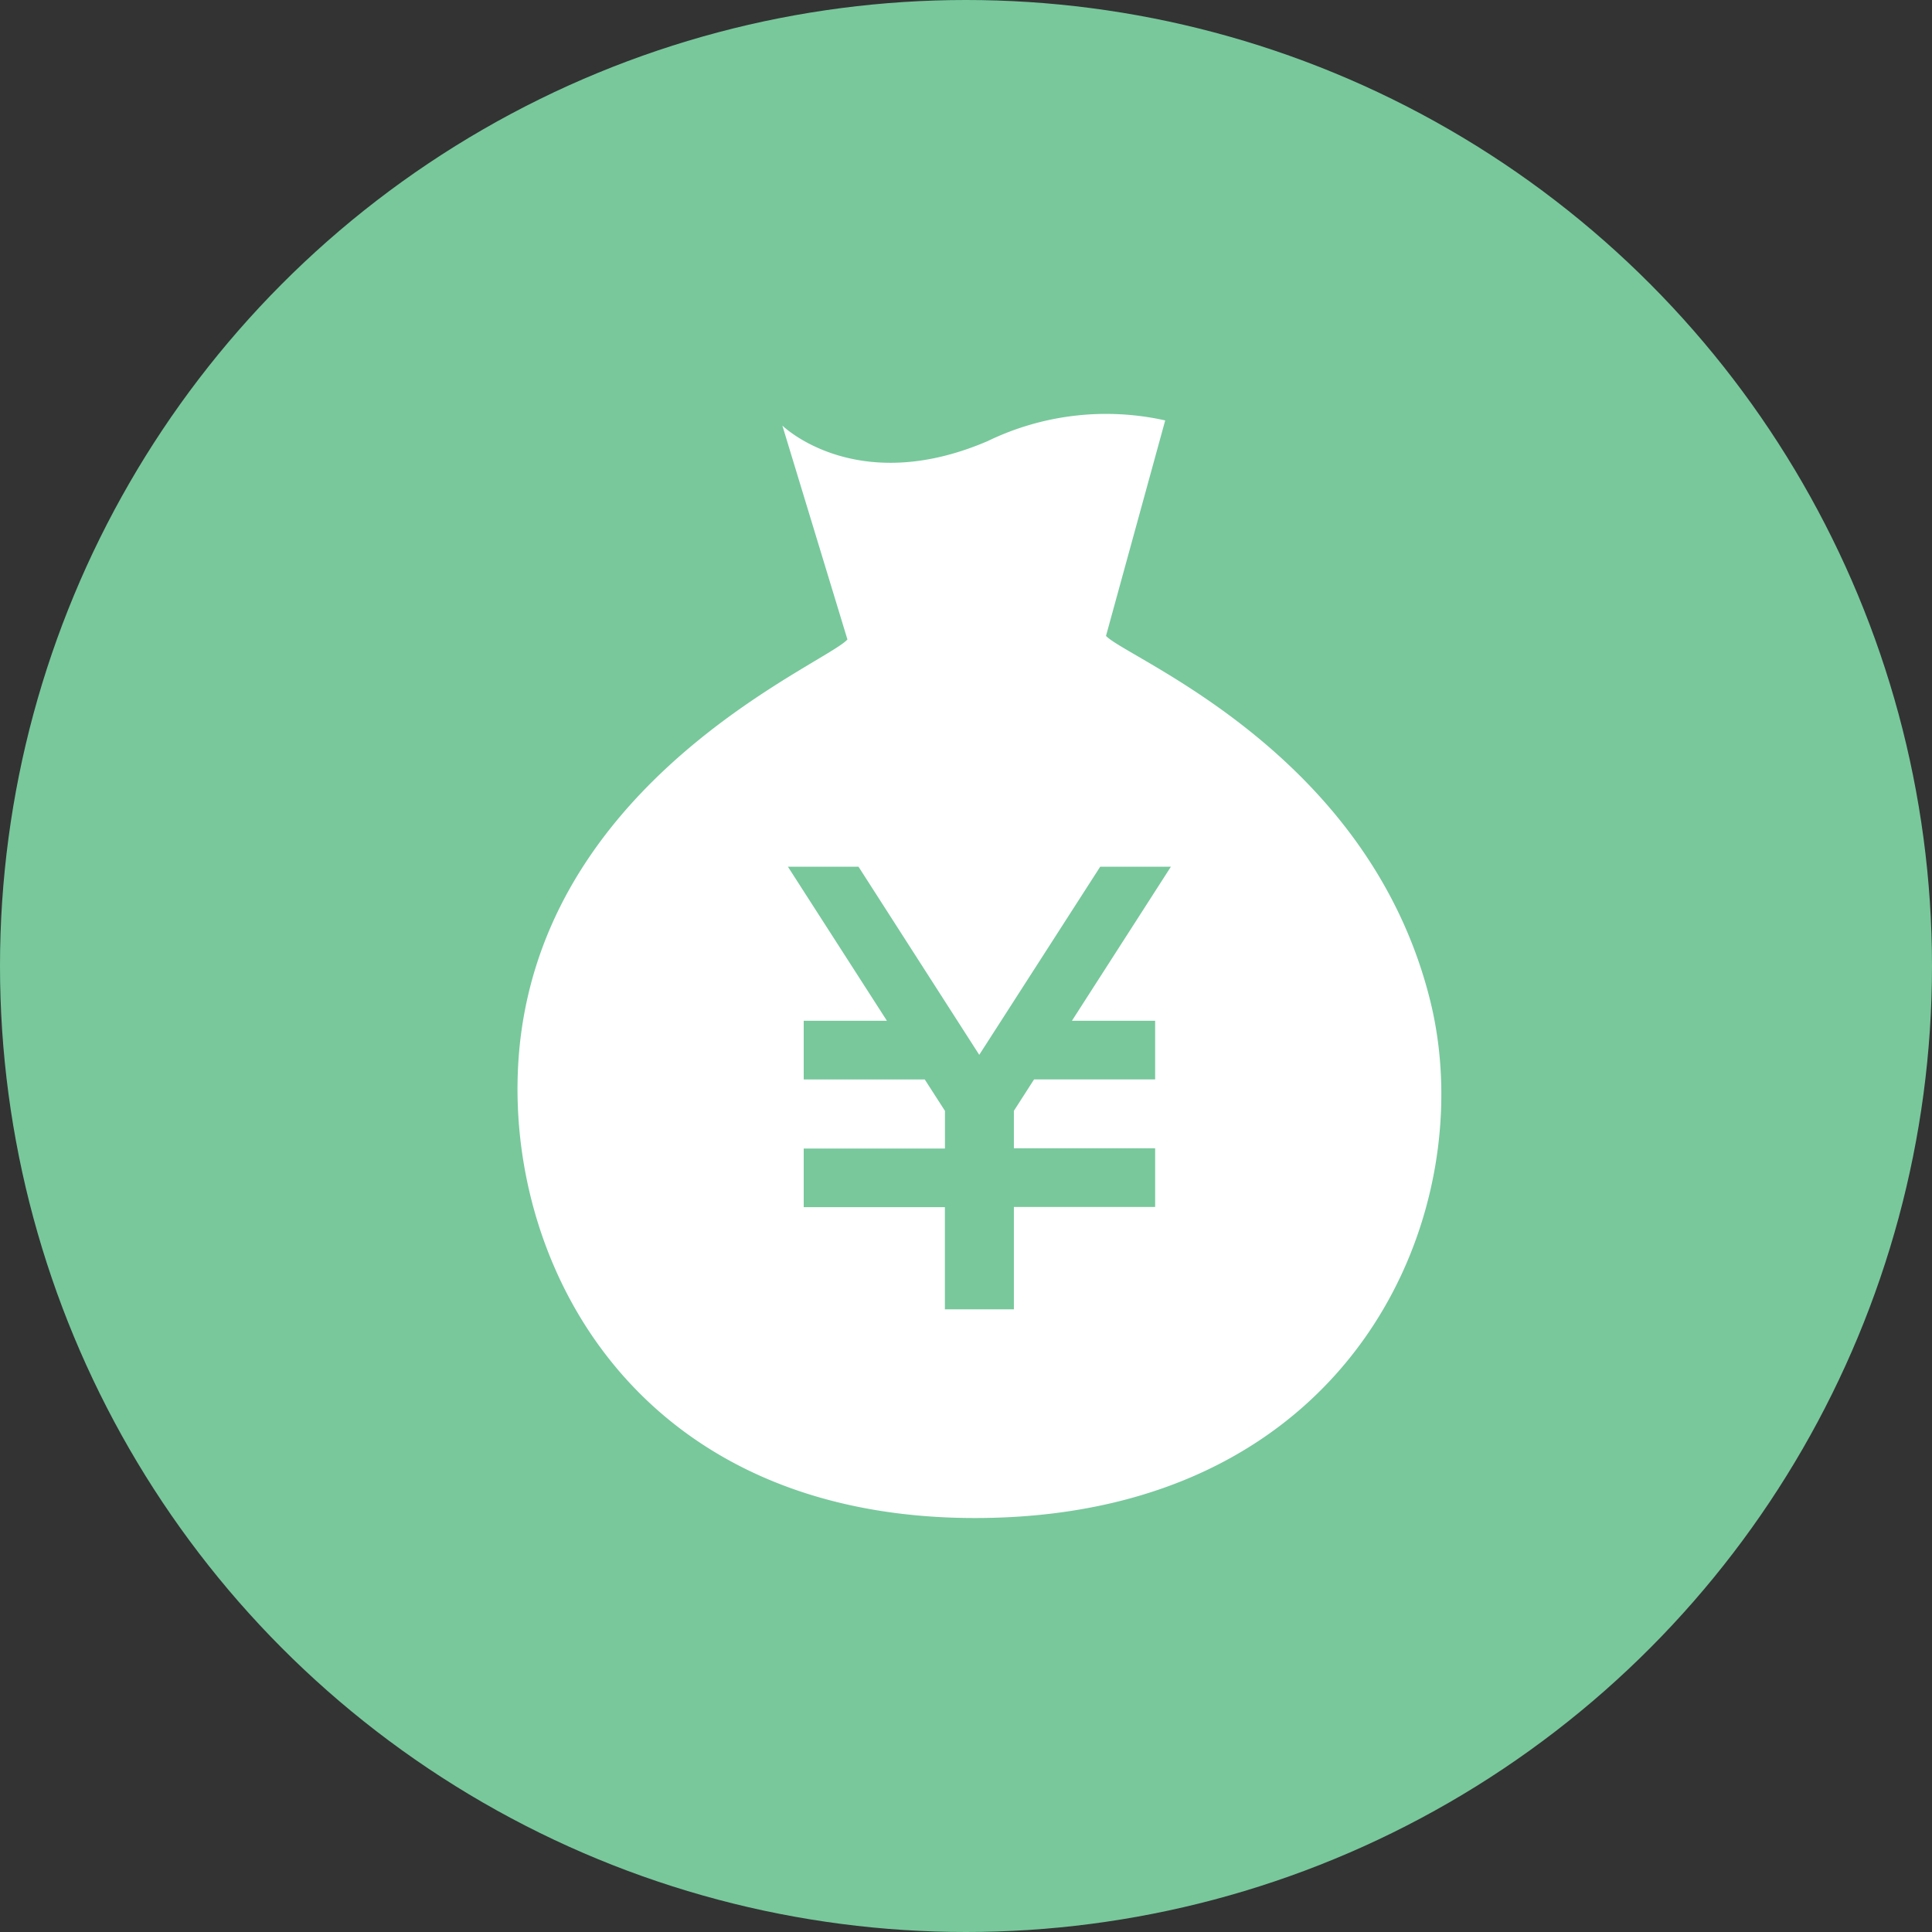 <svg xmlns="http://www.w3.org/2000/svg" width="56" height="56" viewBox="0 0 56 56"><rect x="0" y="0" width="56" height="56" fill="#333333" stroke="none"/><g transform="translate(-472 -198)"><circle cx="28" cy="28" r="28" transform="translate(472 198)" fill="#78c89c"/><g transform="translate(3 3)"><g transform="translate(442.219 206.999)"><path d="M68.229,16.976c-1.8-7.184-8.779-9.886-9.39-10.543L60.555.187a7.869,7.869,0,0,0-5.147.6c-3.821,1.641-5.95-.451-5.95-.451l1.886,6.2c-.591.673-8.013,3.689-9.356,10.788C40.828,23.425,44.455,32.14,55.3,32S69.744,23.007,68.229,16.976Zm-7.966.612v1.7H56.754l-.585.911v1.086h4.094v1.7H56.169v2.967h-2V22.992H50.077v-1.7h4.094V20.2l-.586-.911H50.077v-1.7h2.412l-2.87-4.466h2.046l3.5,5.453,3.506-5.453H60.72l-2.869,4.466Z" transform="translate(0 0)" fill="#fff"/></g></g></g></svg>
